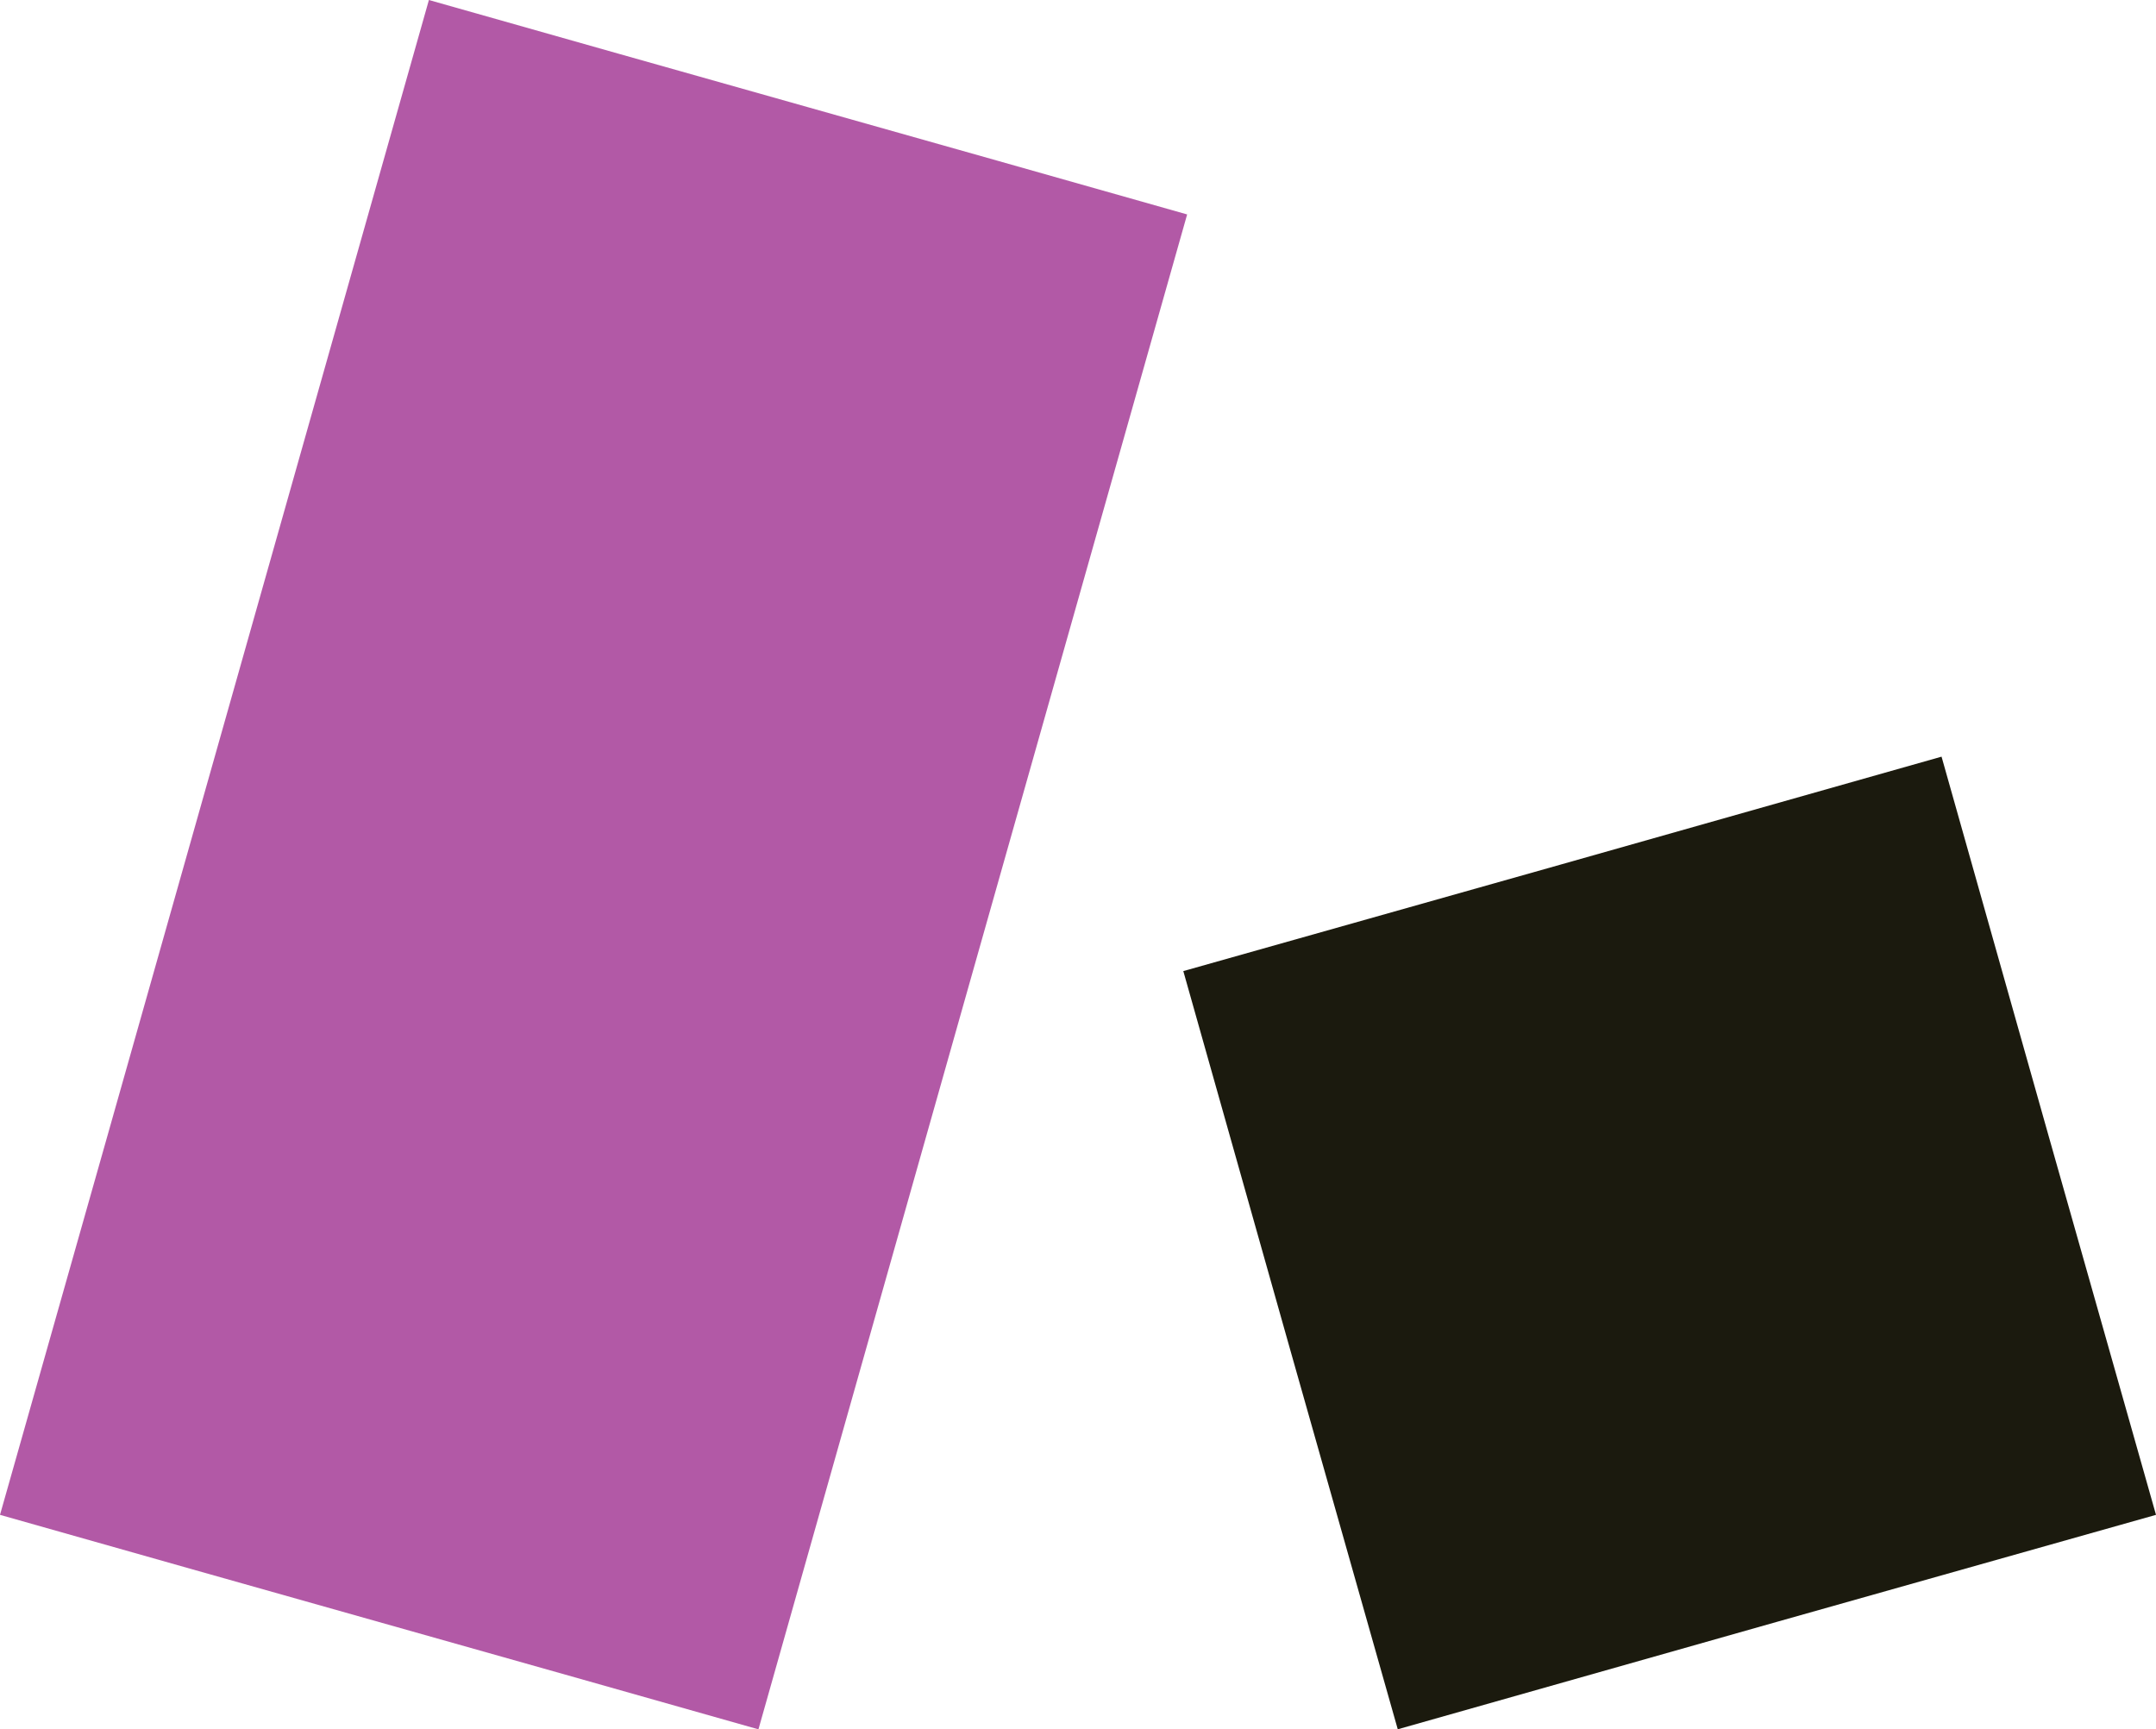 <?xml version="1.0" encoding="UTF-8"?>
<svg xmlns="http://www.w3.org/2000/svg" id="Layer_1" data-name="Layer 1" version="1.1" viewBox="0 0 281.5 225.8">
  <defs>
    <style>
      .cls-1 {
        fill: #1b1a0e;
      }

      .cls-1, .cls-2 {
        stroke-width: 0px;
      }

      .cls-2 {
        fill: #b259a6;
      }
    </style>
  </defs>
  <path class="cls-2" d="M99,225.8c-33.1-9.4-65.9-18.6-99-28C18.7,131.9,37.3,66,56,0c33.1,9.4,65.9,18.6,99,28-18.7,66-37.3,131.8-56,197.9h0Z"></path>
  <path class="cls-1" d="M182.5,225.8c-9.4-33.1-18.7-66-28-99,33-9.3,65.9-18.6,99-28,9.3,33,18.6,65.9,28,99-33,9.3-65.9,18.6-99,28h0Z"></path>
</svg>
